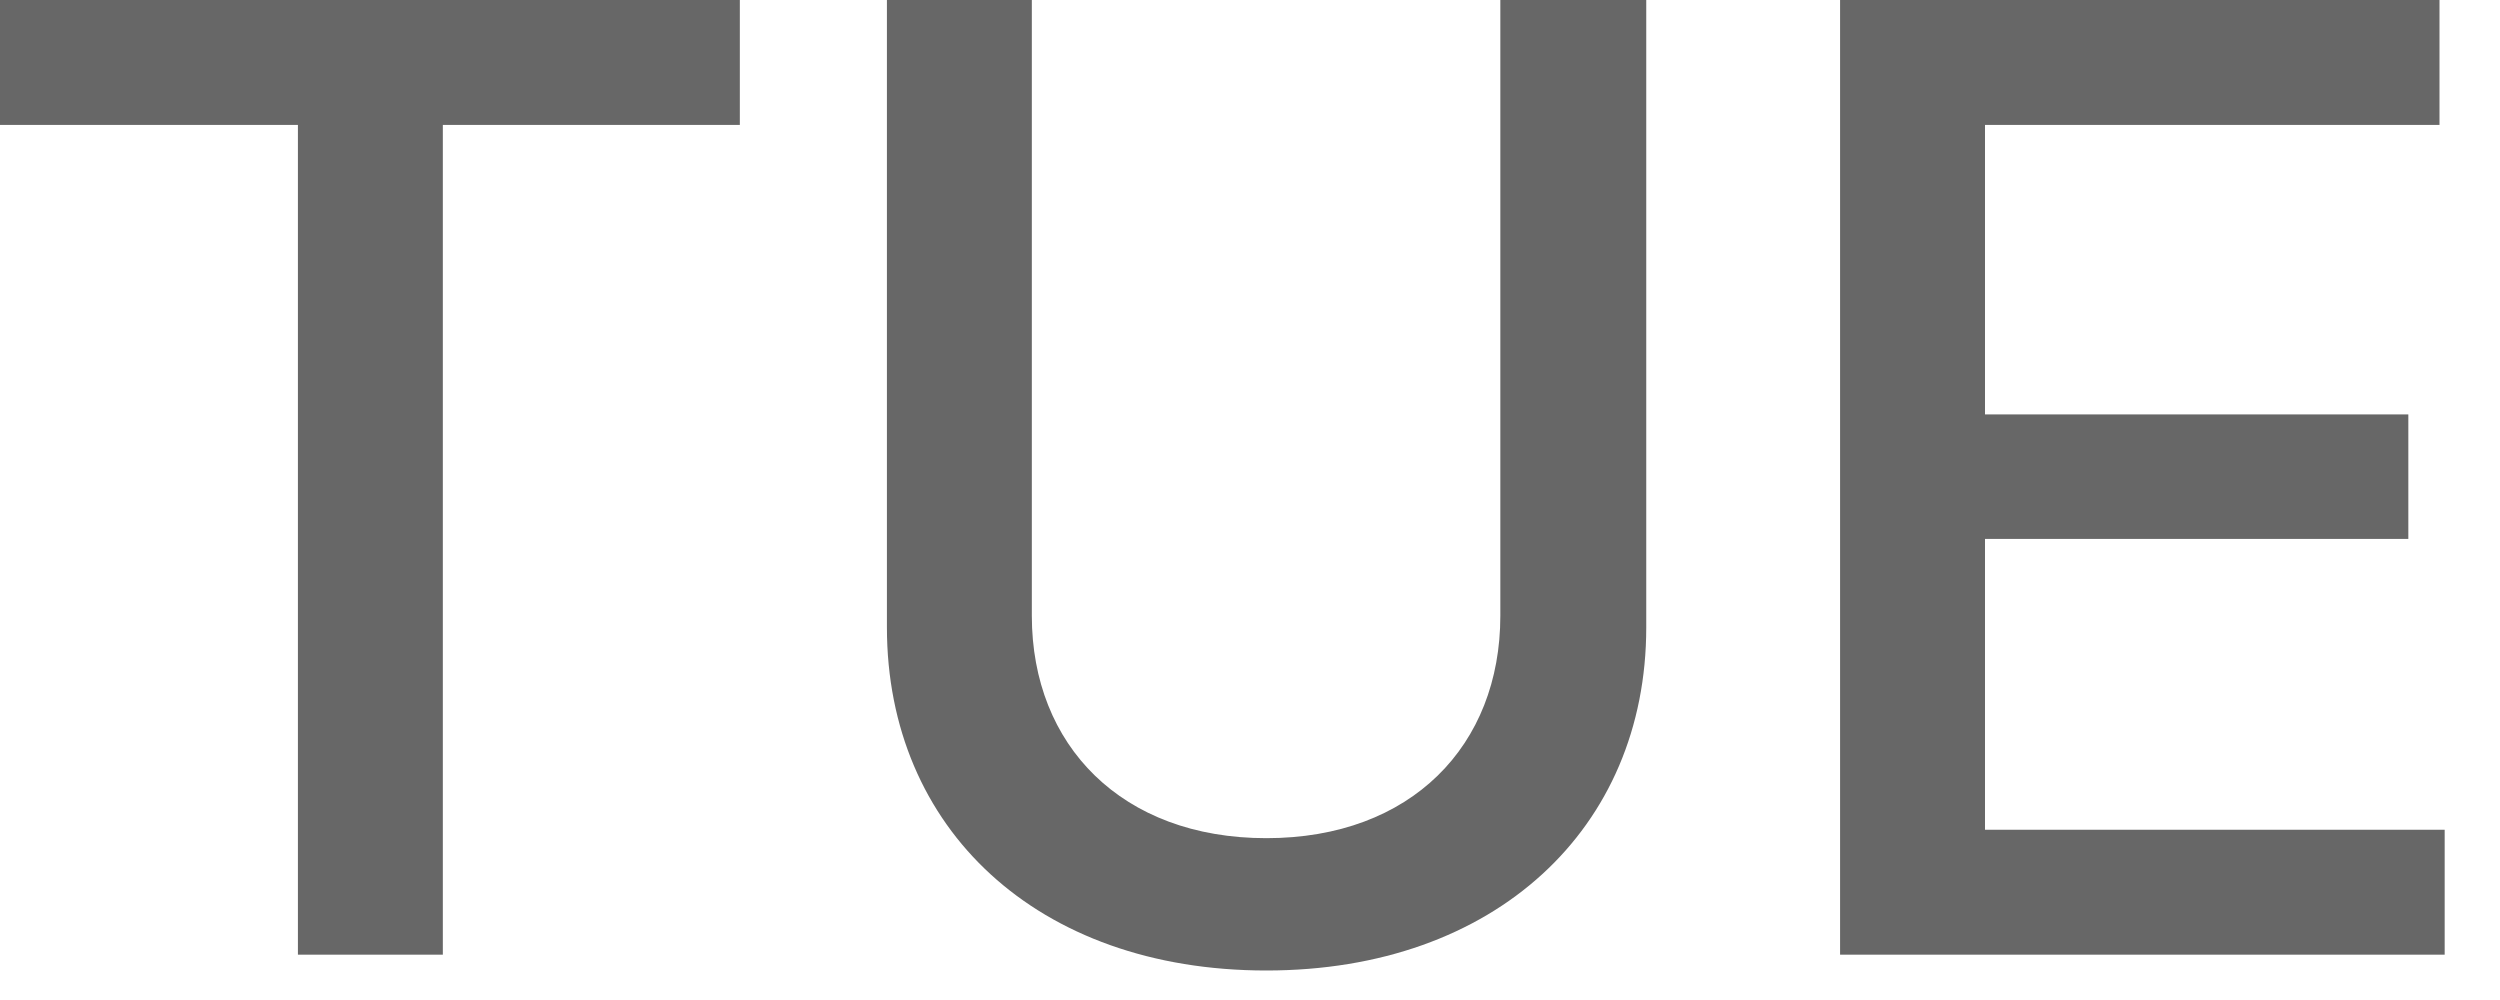 <?xml version="1.0" encoding="utf-8"?>
<svg xmlns="http://www.w3.org/2000/svg" fill="none" height="100%" overflow="visible" preserveAspectRatio="none" style="display: block;" viewBox="0 0 30 12" width="100%">
<g id="TUE">
<path d="M0 1.499V0H8.878V1.499H5.314V11.456H3.575V1.499H0Z" fill="#676767"/>
<path d="M18.004 0H19.755V7.529C19.755 9.94 17.943 11.646 15.196 11.646C12.444 11.646 10.643 9.94 10.643 7.529V0H12.382V7.39C12.382 8.945 13.462 10.058 15.196 10.058C16.936 10.058 18.004 8.945 18.004 7.39V0Z" fill="#676767"/>
<path d="M22.081 11.456V0H29.274V1.499H23.82V4.973H28.9V6.467H23.82V9.957H29.336V11.456H22.081Z" fill="#676767"/>
</g>
</svg>